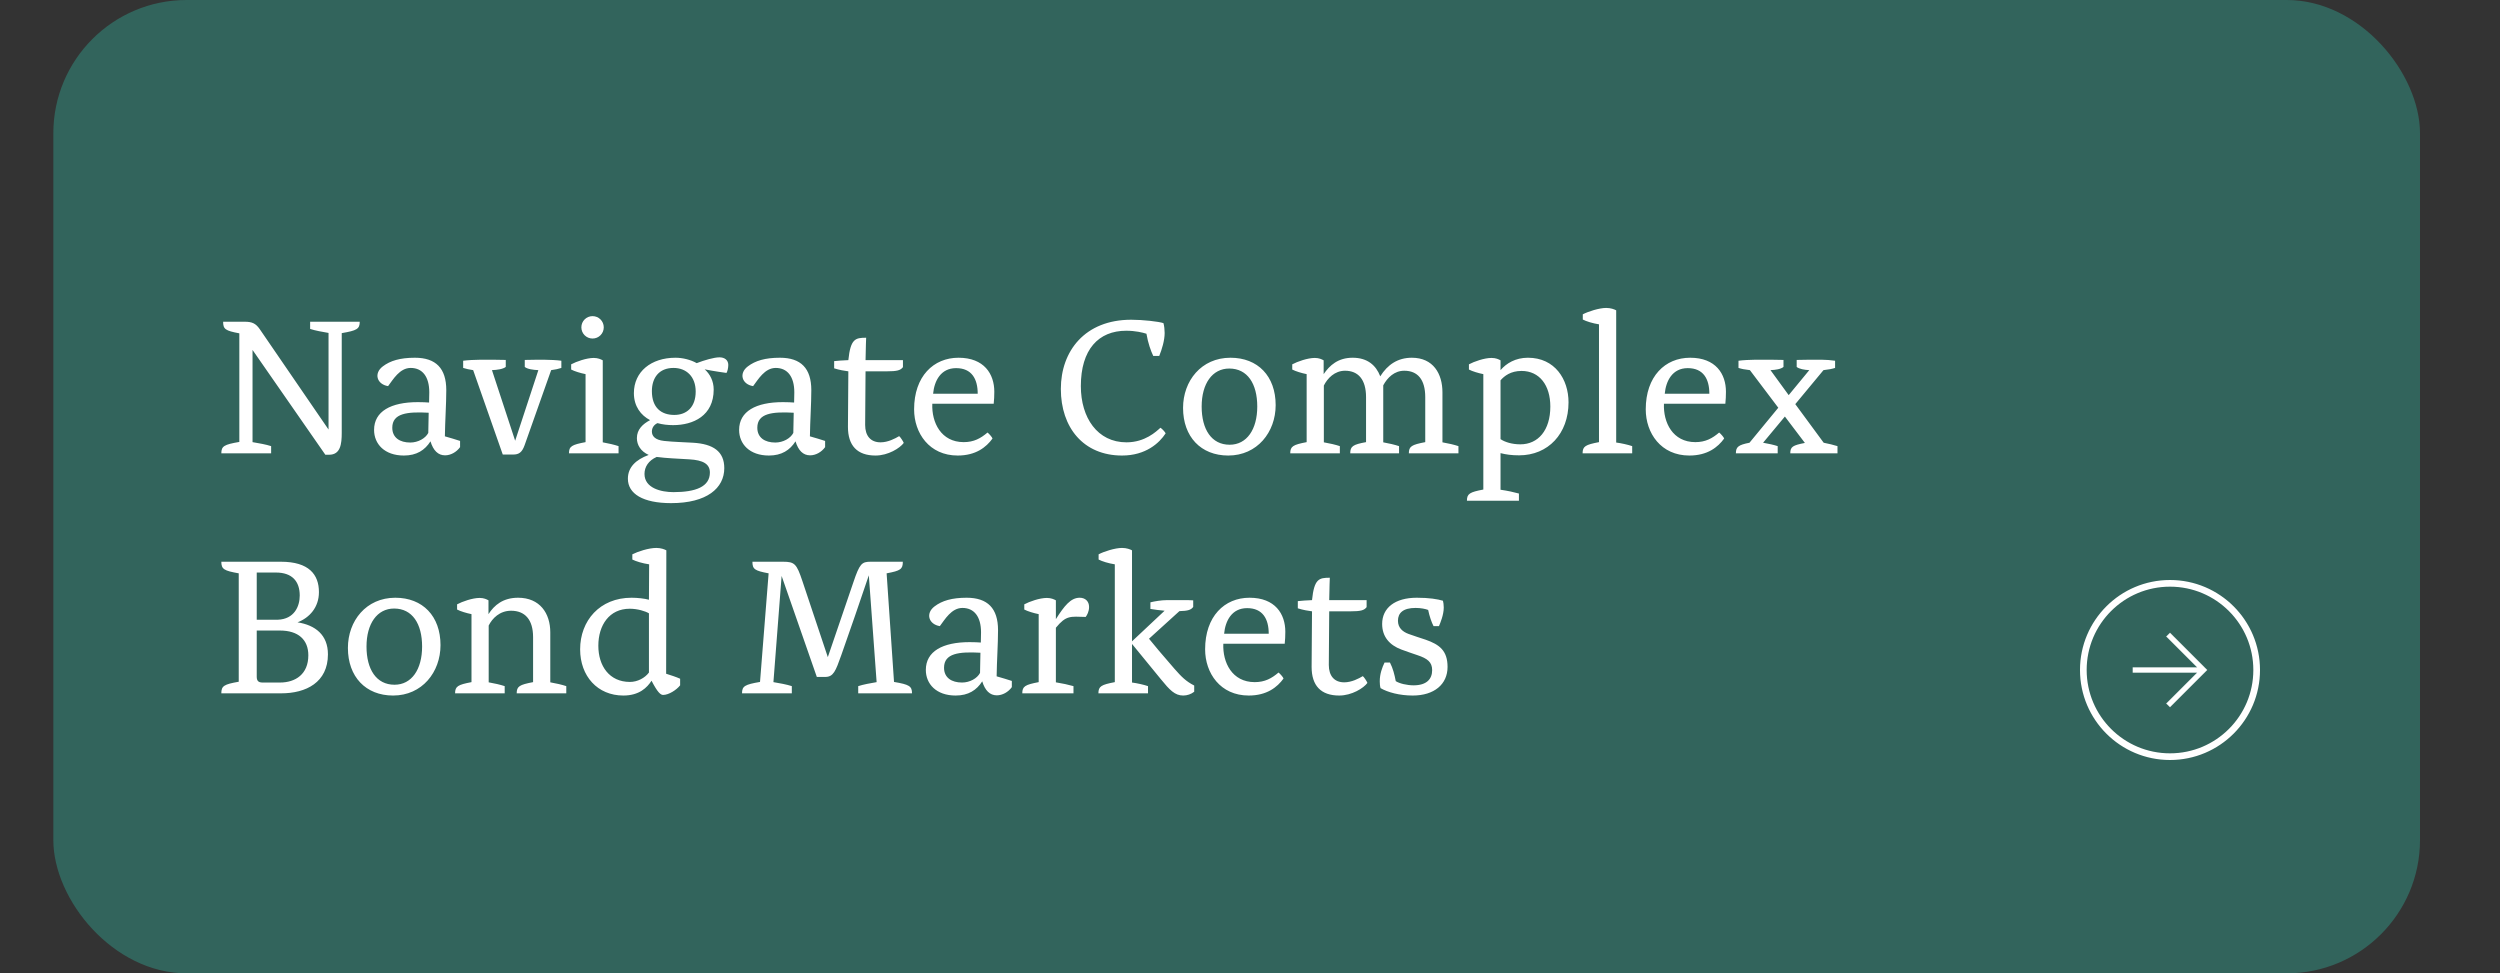 <svg width="375" height="146" viewBox="0 0 375 146" fill="none" xmlns="http://www.w3.org/2000/svg">
<rect x="0" y="0" width="375" height="146" fill="#333333" stroke="none"/>
<rect x="8" width="355" height="146" rx="20" fill="#32645C"/>
<path d="M35.9 66.29V50C33.8 49.61 33.47 49.37 33.47 48.26H36.71C37.79 48.26 38.36 48.5 38.96 49.37L49.28 64.43V49.94C48.38 49.79 47.24 49.58 46.52 49.34V48.26H53.96C53.96 49.34 53.54 49.58 51.26 49.97V64.94C51.26 66.59 51.08 68.21 49.37 68.21H48.8L37.88 52.49V66.32C38.78 66.47 39.95 66.68 40.67 66.92V68H33.2C33.2 66.92 33.62 66.68 35.9 66.29ZM61.542 66.38C62.712 66.38 63.822 65.75 64.242 64.94L64.302 61.91C61.062 61.73 58.842 62 58.842 64.16C58.842 65.66 59.982 66.38 61.542 66.38ZM69.012 66.14V67.07C68.472 67.82 67.602 68.3 66.762 68.3C65.712 68.3 64.992 67.58 64.572 66.2C63.732 67.52 62.502 68.33 60.582 68.33C57.672 68.33 56.112 66.59 56.112 64.49C56.112 61.7 58.632 60.32 62.682 60.32C63.432 60.32 63.852 60.35 64.362 60.38C64.362 60.38 64.392 59.33 64.392 58.85C64.392 56.51 63.372 55.19 61.602 55.19C59.952 55.19 58.962 56.93 58.212 57.92C56.532 57.65 56.022 56 57.432 54.95C58.542 54.11 60.012 53.66 62.232 53.66C65.382 53.66 66.942 55.25 66.942 58.52C66.942 60.62 66.762 63.14 66.732 65.45C67.482 65.66 68.472 65.96 69.012 66.14ZM73.794 55.52L77.274 66.11L80.754 55.52C80.004 55.49 79.104 55.37 78.714 55.04V53.99C79.674 53.96 81.054 53.96 81.174 53.96H81.654C82.404 53.96 83.574 54.02 84.204 54.11V55.19C83.724 55.34 83.364 55.43 82.674 55.52L78.684 66.8C78.294 67.88 77.814 68.18 76.974 68.18H75.414L70.974 55.52C70.344 55.43 69.984 55.34 69.474 55.19V54.11C70.134 54.02 71.274 53.96 72.024 53.96H73.404C73.524 53.96 74.904 53.96 75.864 53.99V55.04C75.444 55.37 74.574 55.49 73.794 55.52ZM87.204 49.1C87.204 48.17 87.954 47.42 88.883 47.42C89.814 47.42 90.564 48.17 90.564 49.1C90.564 50.03 89.814 50.78 88.883 50.78C87.954 50.78 87.204 50.03 87.204 49.1ZM90.413 54.05V66.35C91.254 66.5 92.153 66.71 92.784 66.92V68H85.344C85.344 66.95 85.763 66.71 87.834 66.32V56.12C87.084 55.97 86.183 55.7 85.674 55.43V54.65C86.454 54.23 87.984 53.69 89.064 53.69C89.694 53.69 90.144 53.9 90.413 54.05ZM101.143 62.24C102.973 62.24 104.353 61.1 104.353 58.73C104.353 56.51 102.973 55.19 101.023 55.19C98.863 55.19 97.783 56.66 97.783 58.67C97.783 61.16 99.193 62.24 101.143 62.24ZM101.323 53.66C102.403 53.66 103.603 53.96 104.503 54.47C105.673 54.02 107.113 53.6 107.923 53.6C108.703 53.6 109.243 54.02 109.243 54.74C109.243 55.19 109.123 55.7 108.973 55.94C108.973 55.94 106.963 55.67 105.703 55.4C106.483 56.09 107.053 57.14 107.053 58.43C107.053 62.36 103.993 63.77 100.963 63.77C100.183 63.77 99.373 63.68 98.623 63.47C98.143 63.68 97.783 64.13 97.783 64.73C97.783 65.39 98.233 65.99 99.613 66.14C101.323 66.32 102.163 66.29 103.963 66.41C106.963 66.59 108.643 67.7 108.643 70.22C108.643 73.22 106.033 75.47 100.663 75.47C96.433 75.47 94.183 74.06 94.183 71.81C94.183 70.1 95.353 68.96 97.303 68.24C96.103 67.7 95.533 66.74 95.533 65.72C95.533 64.4 96.433 63.59 97.513 63.02C96.133 62.3 95.083 60.95 95.083 58.97C95.083 55.76 97.663 53.66 101.323 53.66ZM103.393 68.9C101.533 68.78 100.093 68.75 98.503 68.54C97.273 69.08 96.673 70.04 96.673 71.09C96.673 73.22 99.163 73.82 101.023 73.82C104.353 73.82 106.483 73.01 106.483 70.88C106.483 69.59 105.463 69.02 103.393 68.9ZM116.297 66.38C117.467 66.38 118.577 65.75 118.997 64.94L119.057 61.91C115.817 61.73 113.597 62 113.597 64.16C113.597 65.66 114.737 66.38 116.297 66.38ZM123.767 66.14V67.07C123.227 67.82 122.357 68.3 121.517 68.3C120.467 68.3 119.747 67.58 119.327 66.2C118.487 67.52 117.257 68.33 115.337 68.33C112.427 68.33 110.867 66.59 110.867 64.49C110.867 61.7 113.387 60.32 117.437 60.32C118.187 60.32 118.607 60.35 119.117 60.38C119.117 60.38 119.147 59.33 119.147 58.85C119.147 56.51 118.127 55.19 116.357 55.19C114.707 55.19 113.717 56.93 112.967 57.92C111.287 57.65 110.777 56 112.187 54.95C113.297 54.11 114.767 53.66 116.987 53.66C120.137 53.66 121.697 55.25 121.697 58.52C121.697 60.62 121.517 63.14 121.487 65.45C122.237 65.66 123.227 65.96 123.767 66.14ZM132.982 55.7H129.832C129.802 58.7 129.772 62.27 129.772 63.74C129.772 65.36 130.582 66.35 132.082 66.35C133.192 66.35 134.272 65.78 134.872 65.42C135.022 65.51 135.502 66.23 135.562 66.44C134.992 67.22 133.222 68.33 131.332 68.33C128.572 68.33 127.192 66.83 127.192 64.04C127.192 61.82 127.252 57.92 127.252 55.7C126.742 55.64 125.872 55.49 125.122 55.25V54.17C125.602 54.11 126.472 54.05 127.252 54.02C127.582 50.81 128.302 50.66 129.922 50.66C129.922 50.66 129.862 52.1 129.832 54.02H135.442V55.07C135.082 55.55 134.572 55.7 132.982 55.7ZM148.126 64.88C148.336 65.03 148.846 65.6 148.876 65.78C147.946 67.07 146.386 68.33 143.656 68.33C139.396 68.33 137.116 64.97 137.116 61.4C137.116 56.45 140.026 53.66 143.776 53.66C147.616 53.66 149.146 56.09 149.146 58.76C149.146 59.45 149.116 59.93 149.056 60.56H139.846C139.726 63.38 141.166 66.32 144.556 66.32C146.086 66.32 147.106 65.75 148.126 64.88ZM146.656 59.06C146.656 56.84 145.756 55.22 143.416 55.22C141.106 55.22 140.146 57.14 139.966 59.06H146.656ZM168.307 68.33C162.517 68.33 159.127 64.13 159.127 58.34C159.127 52.67 162.727 47.96 169.687 47.96C171.427 47.96 173.827 48.23 174.517 48.47C174.637 48.86 174.697 49.49 174.697 49.94C174.697 51.08 174.277 52.43 173.887 53.39H172.987C172.627 52.64 172.207 51.47 171.967 50.06C171.397 49.88 170.317 49.61 168.937 49.61C164.767 49.61 162.127 52.43 162.127 57.92C162.127 62.66 164.617 66.35 168.967 66.35C171.757 66.35 173.437 64.73 174.067 64.16C174.307 64.31 174.757 64.79 174.847 65C173.917 66.44 171.877 68.33 168.307 68.33ZM177.459 61.19C177.459 57.14 180.189 53.66 184.569 53.66C188.679 53.66 191.349 56.42 191.349 60.77C191.349 64.82 188.589 68.33 184.239 68.33C180.129 68.33 177.459 65.51 177.459 61.19ZM180.249 60.98C180.249 64.4 181.719 66.71 184.449 66.71C187.029 66.71 188.589 64.4 188.589 60.98C188.589 57.56 187.119 55.28 184.389 55.28C181.839 55.28 180.249 57.56 180.249 60.98ZM216.367 58.85V66.35C217.237 66.5 218.137 66.71 218.767 66.92V68H211.327C211.327 66.95 211.747 66.71 213.787 66.32V59.57C213.787 56.93 212.647 55.61 210.637 55.61C209.167 55.61 208.117 56.63 207.487 57.8V66.35C208.327 66.5 209.227 66.71 209.857 66.92V68H202.537C202.537 66.95 202.927 66.68 204.907 66.32V59.57C204.907 56.93 203.737 55.61 201.757 55.61C200.197 55.61 199.117 56.75 198.577 57.83V66.35C199.447 66.5 200.347 66.71 200.977 66.92V68H193.537C193.537 66.95 193.957 66.71 195.997 66.32V56.12C195.247 55.97 194.347 55.7 193.837 55.43V54.65C194.617 54.23 196.147 53.69 197.227 53.69C197.857 53.69 198.277 53.9 198.547 54.05V56.12C199.447 54.8 200.707 53.66 202.897 53.66C205.117 53.66 206.407 54.8 207.037 56.45C208.147 54.68 209.677 53.66 211.777 53.66C214.987 53.66 216.367 56.06 216.367 58.85ZM228.049 66.65C230.719 66.65 232.549 64.55 232.549 60.98C232.549 57.8 230.929 55.64 228.229 55.64C226.609 55.64 225.649 56.39 225.079 57.05V65.87C225.739 66.32 226.819 66.65 228.049 66.65ZM225.079 67.97V73.46C226.129 73.61 227.089 73.82 227.839 74.03V75.11H220.039C220.039 74.06 220.459 73.82 222.499 73.43V56.12C221.749 55.97 220.849 55.7 220.339 55.43V54.65C221.119 54.23 222.649 53.69 223.729 53.69C224.389 53.69 224.809 53.9 225.079 54.05V55.52C225.949 54.5 227.329 53.66 229.189 53.66C233.239 53.66 235.279 56.9 235.279 60.35C235.279 65.06 232.219 68.3 227.869 68.3C226.759 68.3 225.889 68.18 225.079 67.97ZM242.429 46.55V66.38C243.149 66.47 244.229 66.71 244.829 66.92V68H237.389C237.389 66.95 237.809 66.71 239.849 66.32V48.65C238.889 48.5 237.929 48.2 237.419 47.93V47.15C238.199 46.73 239.879 46.19 240.929 46.19C241.619 46.19 242.159 46.4 242.429 46.55ZM257.872 64.88C258.082 65.03 258.592 65.6 258.622 65.78C257.692 67.07 256.132 68.33 253.402 68.33C249.142 68.33 246.862 64.97 246.862 61.4C246.862 56.45 249.772 53.66 253.522 53.66C257.362 53.66 258.892 56.09 258.892 58.76C258.892 59.45 258.862 59.93 258.802 60.56H249.592C249.472 63.38 250.912 66.32 254.302 66.32C255.832 66.32 256.852 65.75 257.872 64.88ZM256.402 59.06C256.402 56.84 255.502 55.22 253.162 55.22C250.852 55.22 249.892 57.14 249.712 59.06H256.402ZM260.383 68C260.383 67.04 260.743 66.74 262.423 66.41L266.743 61.16L262.483 55.52C261.673 55.43 261.253 55.34 260.773 55.19V54.11C261.403 54.02 262.633 53.96 263.233 53.96H265.063C265.183 53.96 266.563 53.96 267.523 53.99V55.04C267.133 55.37 266.323 55.49 265.573 55.52L268.303 59.27L271.393 55.52C270.673 55.49 269.863 55.34 269.503 55.04V53.99C270.463 53.96 271.843 53.96 271.963 53.96H273.283C273.883 53.96 274.633 54.02 275.263 54.11V55.19C274.783 55.34 274.333 55.43 273.523 55.52L269.293 60.62L273.553 66.41C274.303 66.56 275.053 66.74 275.623 66.92V68H268.543C268.543 67.01 268.903 66.8 270.733 66.44L267.733 62.48L264.463 66.41C265.273 66.56 266.023 66.71 266.653 66.92V68H260.383ZM33.2 84.26H42.14C46.34 84.26 47.84 86.18 47.84 88.82C47.84 91.1 46.43 92.66 44.63 93.35C47.3 93.77 49.19 95.24 49.19 98.15C49.19 102.35 45.92 104 42.17 104H33.2C33.2 102.89 33.59 102.65 35.81 102.26V86C33.59 85.61 33.2 85.37 33.2 84.26ZM41.39 85.88H38.51V92.96H41.66C44.15 92.87 44.96 90.95 44.96 89.33C44.96 87.2 43.82 85.88 41.39 85.88ZM41.99 94.58H38.51V101.51C38.51 102.11 38.75 102.38 39.38 102.38H41.99C44.33 102.38 46.25 101.12 46.25 98.3C46.25 95.96 44.75 94.58 41.99 94.58ZM52.186 97.19C52.186 93.14 54.916 89.66 59.296 89.66C63.406 89.66 66.076 92.42 66.076 96.77C66.076 100.82 63.316 104.33 58.966 104.33C54.856 104.33 52.186 101.51 52.186 97.19ZM54.976 96.98C54.976 100.4 56.446 102.71 59.176 102.71C61.756 102.71 63.316 100.4 63.316 96.98C63.316 93.56 61.846 91.28 59.116 91.28C56.566 91.28 54.976 93.56 54.976 96.98ZM82.543 94.85V102.35C83.413 102.5 84.313 102.71 84.943 102.92V104H77.503C77.503 102.95 77.923 102.71 79.963 102.32V95.57C79.963 92.93 78.733 91.61 76.663 91.61C74.953 91.61 73.843 92.75 73.303 93.83V102.35C74.173 102.5 75.073 102.71 75.703 102.92V104H68.263C68.263 102.95 68.683 102.71 70.723 102.32V92.12C69.973 91.97 69.073 91.7 68.563 91.43V90.65C69.343 90.23 70.873 89.69 71.953 89.69C72.583 89.69 73.003 89.9 73.273 90.05V92.12C74.143 90.77 75.463 89.66 77.713 89.66C80.983 89.66 82.543 92 82.543 94.85ZM94.49 102.29C95.63 102.29 96.74 101.69 97.341 100.88V92C96.8 91.67 95.63 91.31 94.46 91.31C91.4 91.31 89.751 93.77 89.751 96.86C89.751 99.89 91.4 102.29 94.49 102.29ZM99.951 82.55L99.921 101.06C100.67 101.3 101.42 101.54 102.02 101.81V102.8C101.48 103.49 100.31 104.24 99.471 104.24C99.081 104.24 98.63 103.85 97.731 102.11C97.07 103.13 95.9 104.33 93.501 104.33C89.63 104.33 87.02 101.42 87.02 97.4C87.02 93.11 89.96 89.66 94.731 89.66C95.63 89.66 96.68 89.78 97.341 89.96L97.371 84.65C96.35 84.5 95.391 84.2 94.85 83.93V83.15C95.66 82.73 97.311 82.19 98.451 82.19C99.141 82.19 99.68 82.4 99.951 82.55ZM132.993 86L134.103 102.29C136.383 102.68 136.803 102.92 136.803 104H128.733V102.92C129.453 102.68 130.593 102.47 131.493 102.32L130.323 86.3C128.973 90.32 127.503 94.55 126.183 98.3C125.343 100.67 125.013 101.54 123.783 101.54H122.523C122.523 101.54 119.193 91.94 117.243 86.39L116.013 102.32C116.913 102.47 118.053 102.68 118.773 102.92V104H111.303C111.303 102.92 111.723 102.68 114.003 102.29L115.293 86C113.193 85.61 112.863 85.37 112.863 84.26H117.453C119.193 84.26 119.493 84.56 120.363 87.17L124.173 98.57L128.013 87.32C128.943 84.56 129.273 84.26 130.563 84.26H135.423C135.423 85.37 135.093 85.61 132.993 86ZM144.305 102.38C145.475 102.38 146.585 101.75 147.005 100.94L147.065 97.91C143.825 97.73 141.605 98 141.605 100.16C141.605 101.66 142.745 102.38 144.305 102.38ZM151.775 102.14V103.07C151.235 103.82 150.365 104.3 149.525 104.3C148.475 104.3 147.755 103.58 147.335 102.2C146.495 103.52 145.265 104.33 143.345 104.33C140.435 104.33 138.875 102.59 138.875 100.49C138.875 97.7 141.395 96.32 145.445 96.32C146.195 96.32 146.615 96.35 147.125 96.38C147.125 96.38 147.155 95.33 147.155 94.85C147.155 92.51 146.135 91.19 144.365 91.19C142.715 91.19 141.725 92.93 140.975 93.92C139.295 93.65 138.785 92 140.195 90.95C141.305 90.11 142.775 89.66 144.995 89.66C148.145 89.66 149.705 91.25 149.705 94.52C149.705 96.62 149.525 99.14 149.495 101.45C150.245 101.66 151.235 101.96 151.775 102.14ZM158.382 90.05V92.87C159.642 90.89 160.602 89.66 161.952 89.66C162.792 89.66 163.362 90.2 163.362 91.04C163.362 91.73 163.062 92.27 162.852 92.54C160.542 92.48 159.942 92.27 158.382 94.16V102.35C159.342 102.5 160.272 102.71 161.022 102.92V104H153.342C153.342 102.95 153.762 102.71 155.802 102.32V92.12C155.052 91.97 154.152 91.7 153.642 91.43V90.65C154.422 90.23 155.952 89.69 157.032 89.69C157.662 89.69 158.112 89.9 158.382 90.05ZM169.801 96.2L174.691 91.61C173.971 91.55 173.101 91.43 172.561 91.34V90.35C173.161 90.2 174.181 90.02 175.021 90.02H177.451C177.991 90.02 178.651 90.02 178.981 90.05V91.04C178.651 91.49 178.171 91.64 176.911 91.67L172.351 95.81C172.891 96.5 174.511 98.42 176.161 100.31C177.241 101.54 177.901 102.2 179.131 102.83V103.76C178.681 104.12 178.081 104.33 177.481 104.33C176.221 104.33 175.441 103.49 174.121 101.87L169.801 96.59V102.38C170.521 102.47 171.601 102.71 172.201 102.92V104H164.761C164.761 102.95 165.181 102.71 167.221 102.32V84.65C166.261 84.5 165.301 84.2 164.791 83.93V83.15C165.571 82.73 167.251 82.19 168.301 82.19C168.991 82.19 169.531 82.4 169.801 82.55V96.2ZM191.778 100.88C191.988 101.03 192.498 101.6 192.528 101.78C191.598 103.07 190.038 104.33 187.308 104.33C183.048 104.33 180.768 100.97 180.768 97.4C180.768 92.45 183.678 89.66 187.428 89.66C191.268 89.66 192.798 92.09 192.798 94.76C192.798 95.45 192.768 95.93 192.708 96.56H183.498C183.378 99.38 184.818 102.32 188.208 102.32C189.738 102.32 190.758 101.75 191.778 100.88ZM190.308 95.06C190.308 92.84 189.408 91.22 187.068 91.22C184.758 91.22 183.798 93.14 183.618 95.06H190.308ZM202.532 91.7H199.382C199.352 94.7 199.322 98.27 199.322 99.74C199.322 101.36 200.132 102.35 201.632 102.35C202.742 102.35 203.822 101.78 204.422 101.42C204.572 101.51 205.052 102.23 205.112 102.44C204.542 103.22 202.772 104.33 200.882 104.33C198.122 104.33 196.742 102.83 196.742 100.04C196.742 97.82 196.802 93.92 196.802 91.7C196.292 91.64 195.422 91.49 194.672 91.25V90.17C195.152 90.11 196.022 90.05 196.802 90.02C197.132 86.81 197.852 86.66 199.472 86.66C199.472 86.66 199.412 88.1 199.382 90.02H204.992V91.07C204.632 91.55 204.122 91.7 202.532 91.7ZM211.913 104.33C209.933 104.33 208.163 103.85 207.083 103.22C206.993 102.92 206.963 102.53 206.963 102.2C206.963 101.09 207.323 100.13 207.683 99.38H208.493C208.943 100.25 209.183 101.21 209.363 102.17C209.903 102.53 211.073 102.8 212.033 102.8C213.983 102.8 214.823 101.87 214.823 100.52C214.823 99.32 214.133 98.78 212.603 98.27C211.823 98 211.163 97.79 210.203 97.43C208.433 96.77 207.323 95.51 207.323 93.59C207.323 91.19 209.243 89.66 212.513 89.66C214.403 89.66 215.633 89.87 216.443 90.11C216.503 90.32 216.563 90.74 216.563 91.13C216.563 92.21 216.053 93.44 215.843 93.92H215.033C214.733 93.35 214.433 92.48 214.223 91.49C213.833 91.34 213.143 91.19 212.333 91.19C210.473 91.19 209.693 91.94 209.693 93.11C209.693 94.16 210.383 94.76 211.283 95.09C212.243 95.45 212.813 95.6 213.863 95.96C215.903 96.68 217.133 97.58 217.133 100.04C217.133 102.65 215.123 104.33 211.913 104.33Z" fill="white"/>
<mask id="mask0_2007_177" style="mask-type:alpha" maskUnits="userSpaceOnUse" x="315" y="90" width="21" height="21">
<rect x="316.42" y="91.419" width="18.161" height="18.161" fill="#243641" stroke="white"/>
</mask>
<g mask="url(#mask0_2007_177)">
<path d="M329.564 100.907L329.585 100.886H329.555H319.924V100.112H329.555H329.585L329.564 100.091L324.948 95.475L325.5 94.928L331.071 100.499L325.5 106.07L324.948 105.523L329.564 100.907Z" fill="white" stroke="white" stroke-width="0.025"/>
</g>
<circle cx="325.5" cy="100.5" r="13" stroke="white"/>
</svg>
